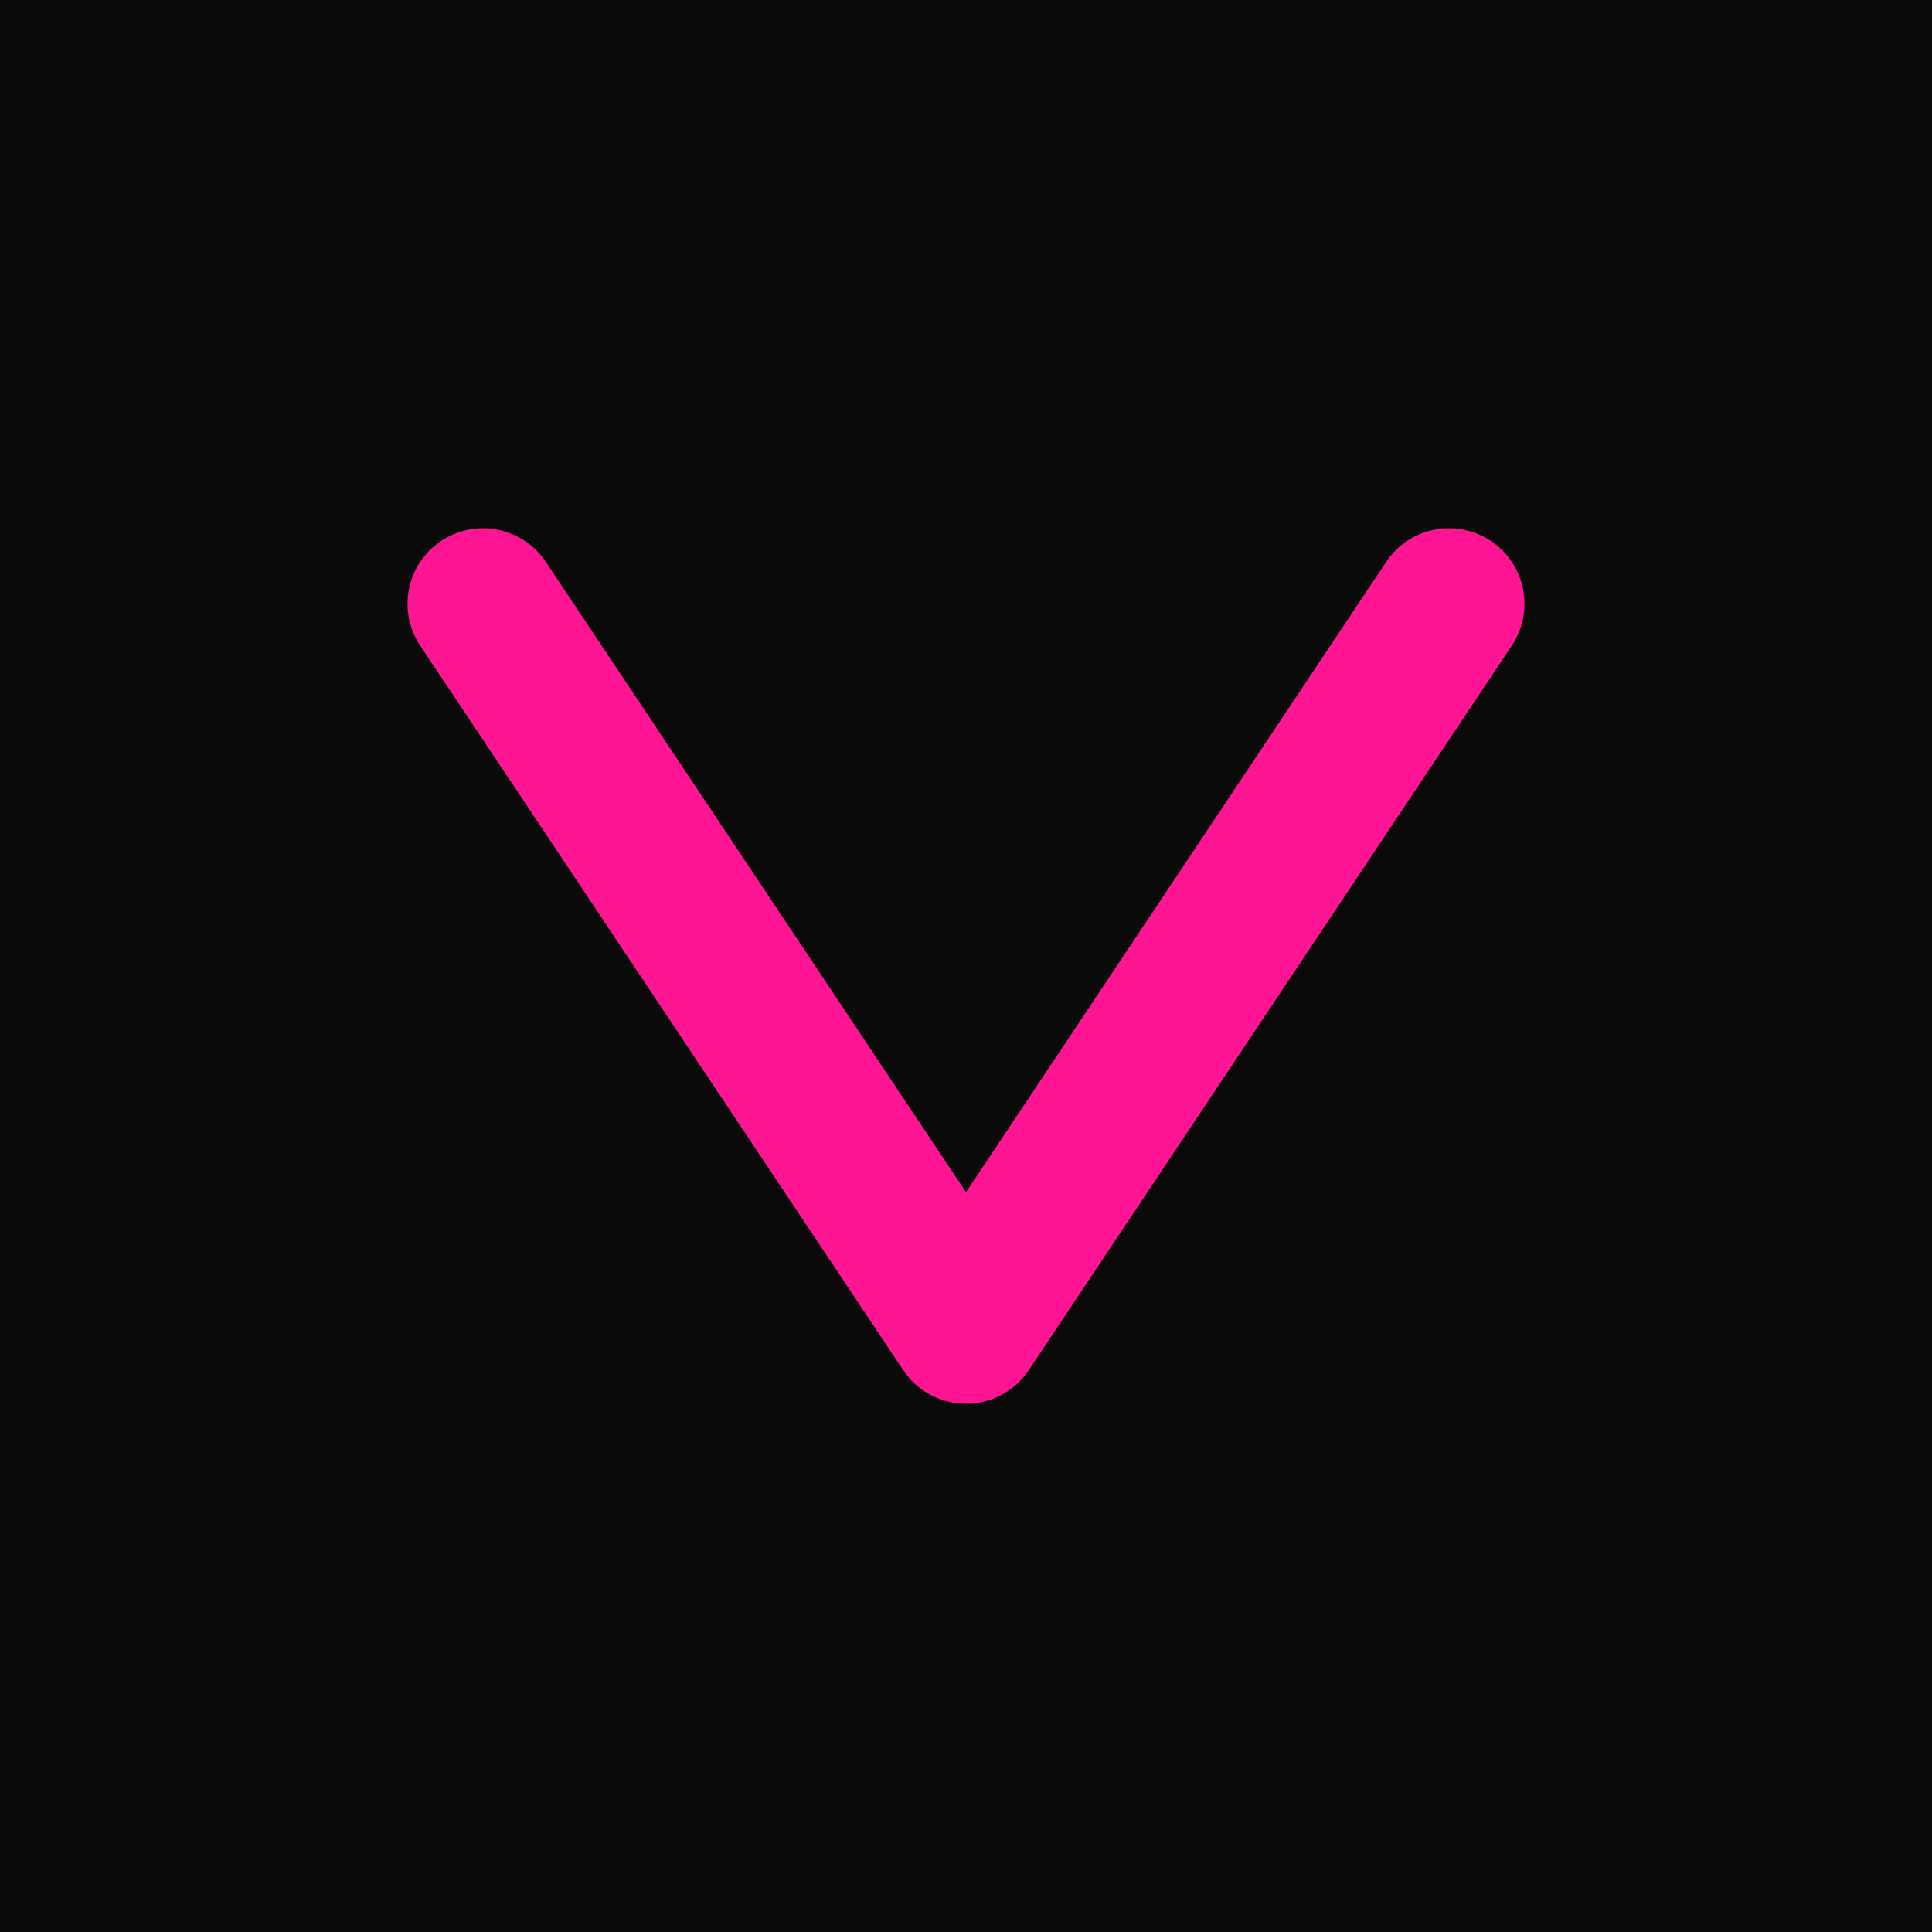 <svg width="256" height="256" viewBox="0 0 256 256" fill="none" xmlns="http://www.w3.org/2000/svg">
  <rect width="256" height="256" fill="#0a0a0a"/>
  <path d="M64 80L128 176L192 80" stroke="#FF1493" stroke-width="20" stroke-linecap="round" stroke-linejoin="round" fill="none"/>
</svg>
